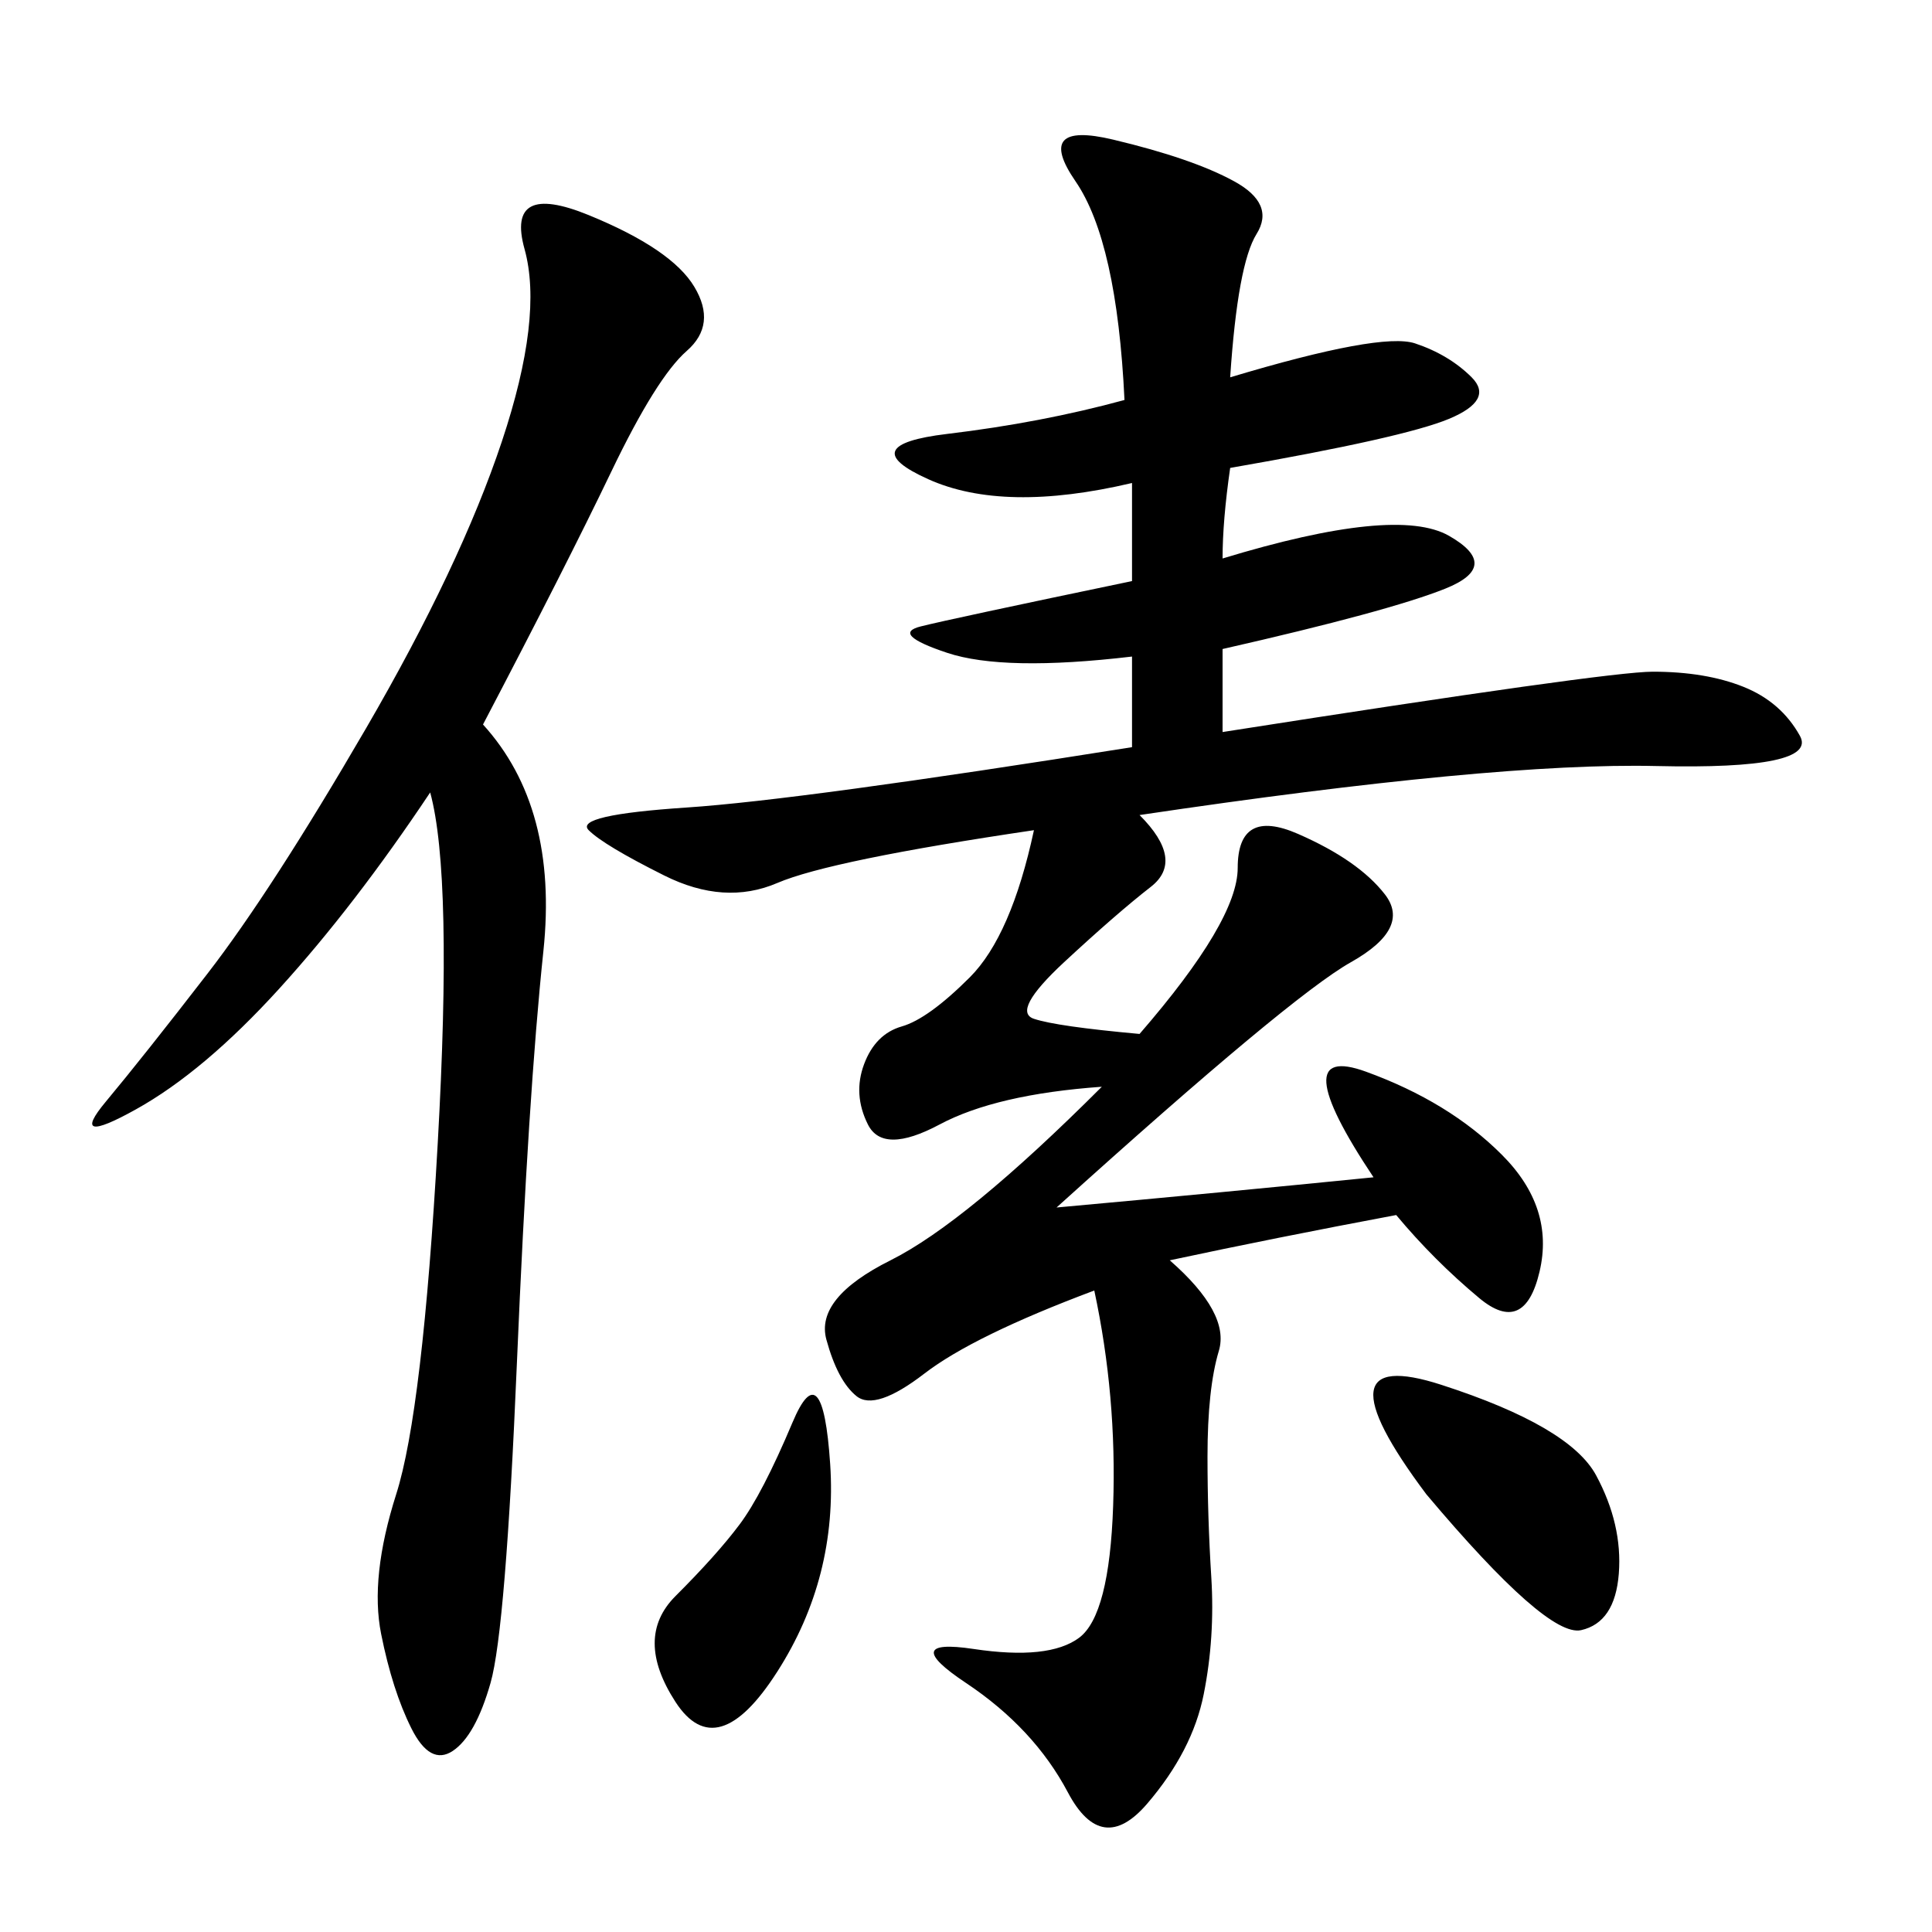 <svg xmlns="http://www.w3.org/2000/svg" xmlns:xlink="http://www.w3.org/1999/xlink" width="300" height="300"><path d="M191.02 58.59Q214.45 51.56 219.73 53.32Q225 55.08 228.52 58.59Q232.03 62.11 225 65.04Q217.97 67.97 191.02 72.66L191.02 72.66Q189.84 80.86 189.84 86.72L189.84 86.72Q216.80 78.52 225 83.20Q233.20 87.89 224.41 91.41Q215.63 94.92 189.84 100.78L189.84 100.78L189.84 113.67Q249.61 104.30 256.64 104.30L256.64 104.30Q264.84 104.30 270.70 106.64Q276.56 108.98 279.49 114.26Q282.42 119.53 257.23 118.95Q232.03 118.36 176.95 126.56L176.95 126.56Q183.98 133.59 178.71 137.70Q173.44 141.80 165.23 149.41Q157.03 157.03 160.55 158.20Q164.06 159.38 176.95 160.55L176.95 160.55Q192.19 142.97 192.19 134.77L192.19 134.77Q192.19 125.39 201.56 129.49Q210.94 133.59 215.04 138.87Q219.14 144.14 209.77 149.41Q200.39 154.69 164.06 187.50L164.06 187.50Q189.84 185.16 213.28 182.81L213.28 182.81Q199.22 161.72 212.11 166.41Q225 171.09 233.20 179.30Q241.41 187.50 239.06 197.46Q236.72 207.42 229.69 201.56Q222.66 195.70 216.80 188.67L216.80 188.67Q198.05 192.19 181.64 195.70L181.64 195.70Q191.02 203.91 189.26 209.77Q187.50 215.63 187.50 226.17L187.50 226.17Q187.50 235.55 188.09 244.92Q188.67 254.30 186.91 263.09Q185.16 271.88 178.13 280.08Q171.09 288.28 165.82 278.32Q160.55 268.36 150 261.33Q139.45 254.30 151.17 256.05Q162.89 257.81 167.58 254.30Q172.27 250.78 172.85 233.79Q173.44 216.80 169.92 200.39L169.92 200.39Q151.17 207.42 143.55 213.28Q135.94 219.14 133.01 216.80Q130.08 214.45 128.32 208.01Q126.56 201.56 138.28 195.70Q150 189.84 171.09 168.75L171.09 168.75Q154.69 169.92 145.90 174.61Q137.11 179.30 134.77 174.61Q132.42 169.92 134.18 165.23Q135.94 160.55 140.04 159.38Q144.14 158.20 150.59 151.76Q157.03 145.31 160.55 128.91L160.55 128.91Q128.91 133.59 120.70 137.11Q112.50 140.63 103.13 135.94Q93.75 131.25 91.41 128.91Q89.06 126.56 106.64 125.39Q124.22 124.22 175.78 116.02L175.78 116.02L175.78 101.95Q155.86 104.30 147.07 101.37Q138.28 98.44 142.97 97.27Q147.66 96.09 175.78 90.23L175.78 90.23L175.78 75Q155.86 79.69 144.14 74.41Q132.42 69.14 147.07 67.38Q161.72 65.63 174.61 62.11L174.61 62.11Q173.44 37.50 166.99 28.13Q160.55 18.75 172.85 21.68Q185.16 24.61 191.60 28.13Q198.05 31.64 195.12 36.33Q192.19 41.02 191.02 58.59L191.02 58.59ZM75 112.50Q86.72 125.39 84.38 147.66Q82.03 169.92 80.27 211.52Q78.52 253.13 76.17 261.33Q73.83 269.53 70.31 271.88Q66.80 274.22 63.87 268.36Q60.94 262.50 59.18 253.71Q57.42 244.92 61.52 232.03Q65.63 219.14 67.97 177.54Q70.31 135.94 66.80 123.05L66.80 123.05Q55.08 140.63 43.36 153.52Q31.64 166.41 21.09 172.27Q10.55 178.13 16.41 171.09Q22.27 164.06 32.23 151.17Q42.19 138.28 56.84 113.09Q71.48 87.89 77.93 68.55Q84.38 49.22 81.45 38.67Q78.52 28.13 91.41 33.40Q104.30 38.67 107.81 44.53Q111.33 50.39 106.64 54.49Q101.95 58.59 94.92 73.24Q87.89 87.89 75 112.50L75 112.50ZM221.48 232.03Q203.91 208.59 223.83 215.04Q243.75 221.48 247.85 229.10Q251.95 236.72 251.37 244.34Q250.78 251.95 245.51 253.13Q240.23 254.30 221.48 232.03L221.48 232.03ZM128.91 227.34Q130.08 244.92 120.70 259.57Q111.33 274.22 104.88 264.26Q98.44 254.30 104.88 247.85Q111.33 241.41 114.84 236.72Q118.36 232.03 123.05 220.90Q127.73 209.77 128.91 227.34L128.91 227.34Z"/></svg>